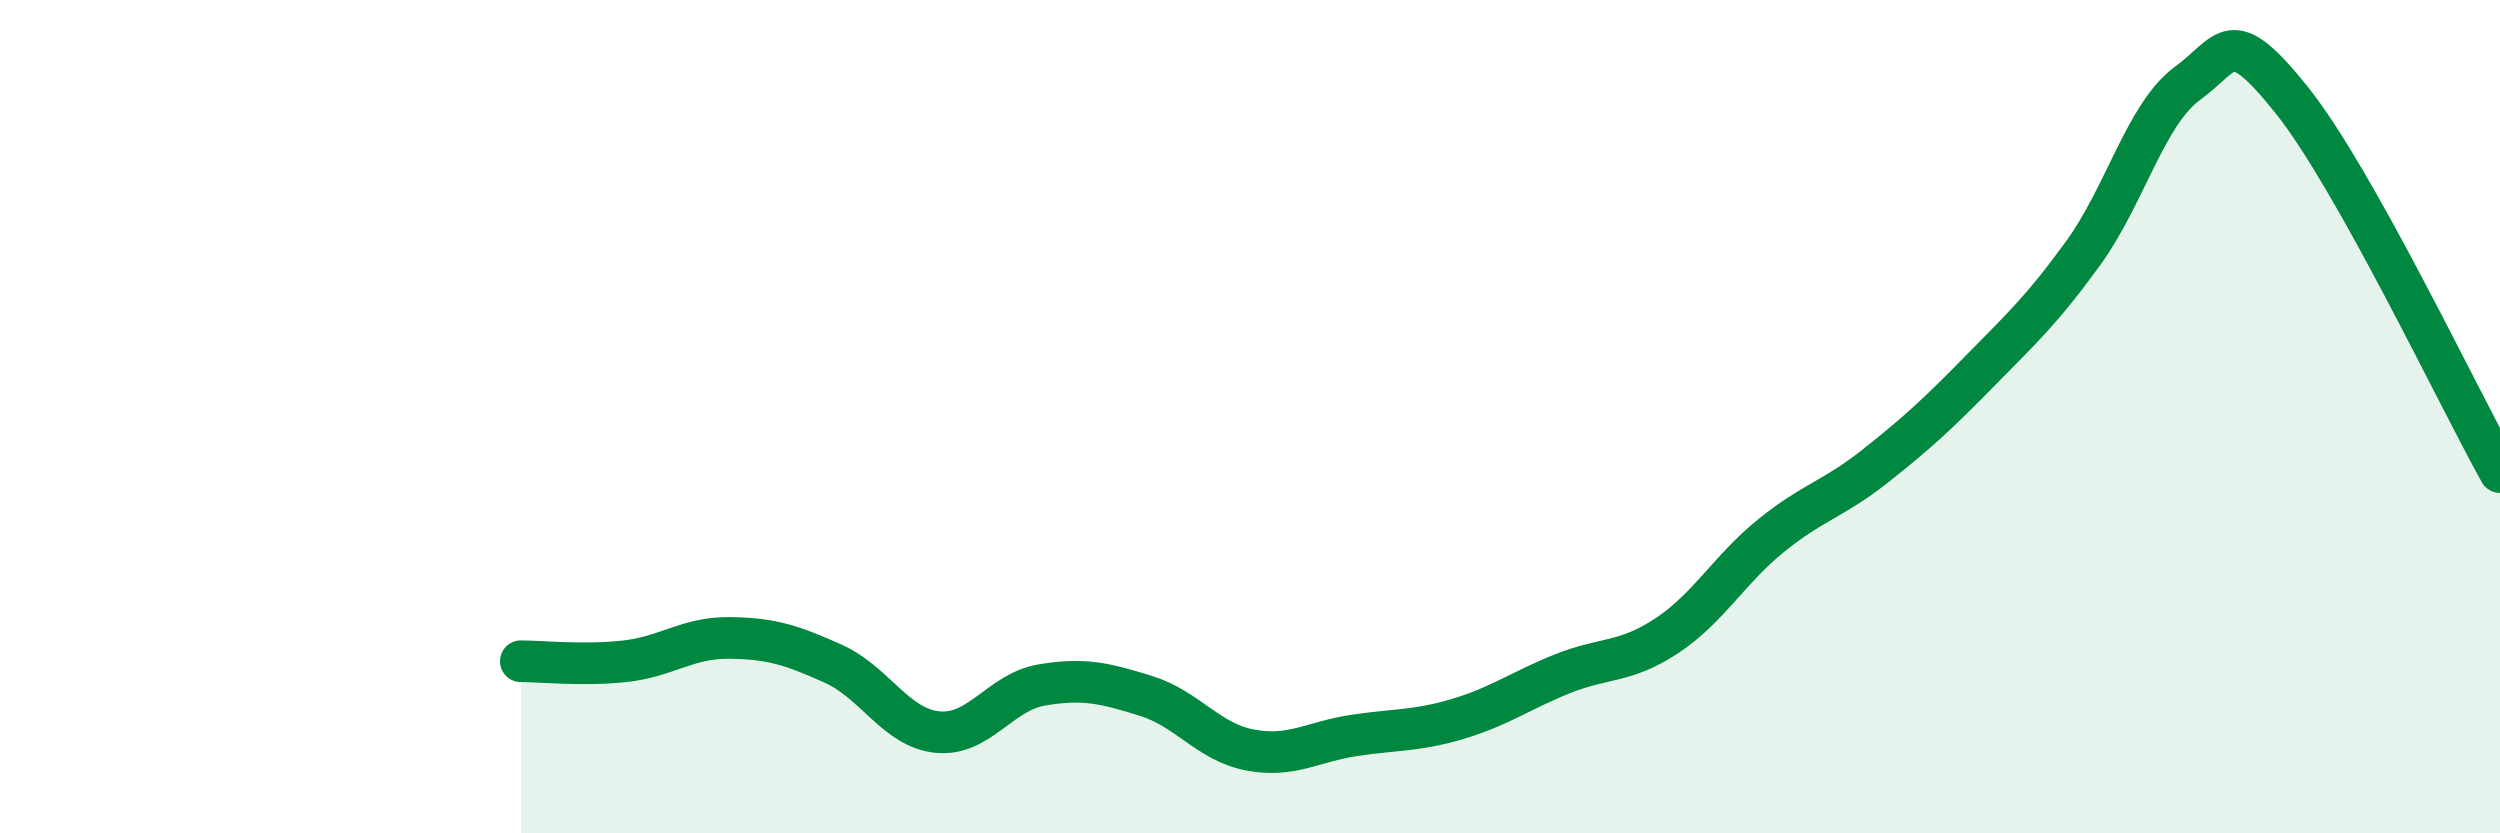 
    <svg width="60" height="20" viewBox="0 0 60 20" xmlns="http://www.w3.org/2000/svg">
      <path
        d="M 12.5,15.87 C 13,15.87 14,15.98 15,15.87 C 16,15.76 16.5,15.3 17.5,15.31 C 18.5,15.32 19,15.48 20,15.93 C 21,16.38 21.5,17.47 22.5,17.57 C 23.5,17.67 24,16.61 25,16.44 C 26,16.27 26.5,16.39 27.5,16.7 C 28.5,17.01 29,17.81 30,18 C 31,18.19 31.5,17.8 32.5,17.65 C 33.5,17.5 34,17.55 35,17.25 C 36,16.95 36.5,16.57 37.5,16.17 C 38.5,15.77 39,15.92 40,15.26 C 41,14.6 41.5,13.67 42.5,12.86 C 43.5,12.05 44,11.98 45,11.19 C 46,10.4 46.5,9.94 47.5,8.92 C 48.5,7.9 49,7.45 50,6.07 C 51,4.69 51.5,2.73 52.5,2 C 53.5,1.27 53.5,0.53 55,2.4 C 56.5,4.27 59,9.54 60,11.33L60 20L12.5 20Z"
        fill="#008740"
        opacity="0.1"
        stroke-linecap="round"
        stroke-linejoin="round"
      />
      <path
        d="M 12.5,15.87 C 13,15.87 14,15.98 15,15.87 C 16,15.76 16.5,15.3 17.5,15.31 C 18.5,15.32 19,15.48 20,15.93 C 21,16.38 21.5,17.47 22.5,17.57 C 23.5,17.67 24,16.61 25,16.44 C 26,16.27 26.5,16.39 27.5,16.7 C 28.5,17.01 29,17.81 30,18 C 31,18.19 31.5,17.8 32.5,17.65 C 33.5,17.5 34,17.55 35,17.25 C 36,16.95 36.5,16.57 37.5,16.17 C 38.5,15.77 39,15.92 40,15.26 C 41,14.6 41.5,13.67 42.5,12.86 C 43.5,12.05 44,11.98 45,11.19 C 46,10.4 46.5,9.94 47.5,8.92 C 48.5,7.9 49,7.45 50,6.07 C 51,4.69 51.5,2.73 52.5,2 C 53.5,1.27 53.5,0.53 55,2.4 C 56.5,4.27 59,9.54 60,11.33"
        stroke="#008740"
        stroke-width="1"
        fill="none"
        stroke-linecap="round"
        stroke-linejoin="round"
      />
    </svg>
  